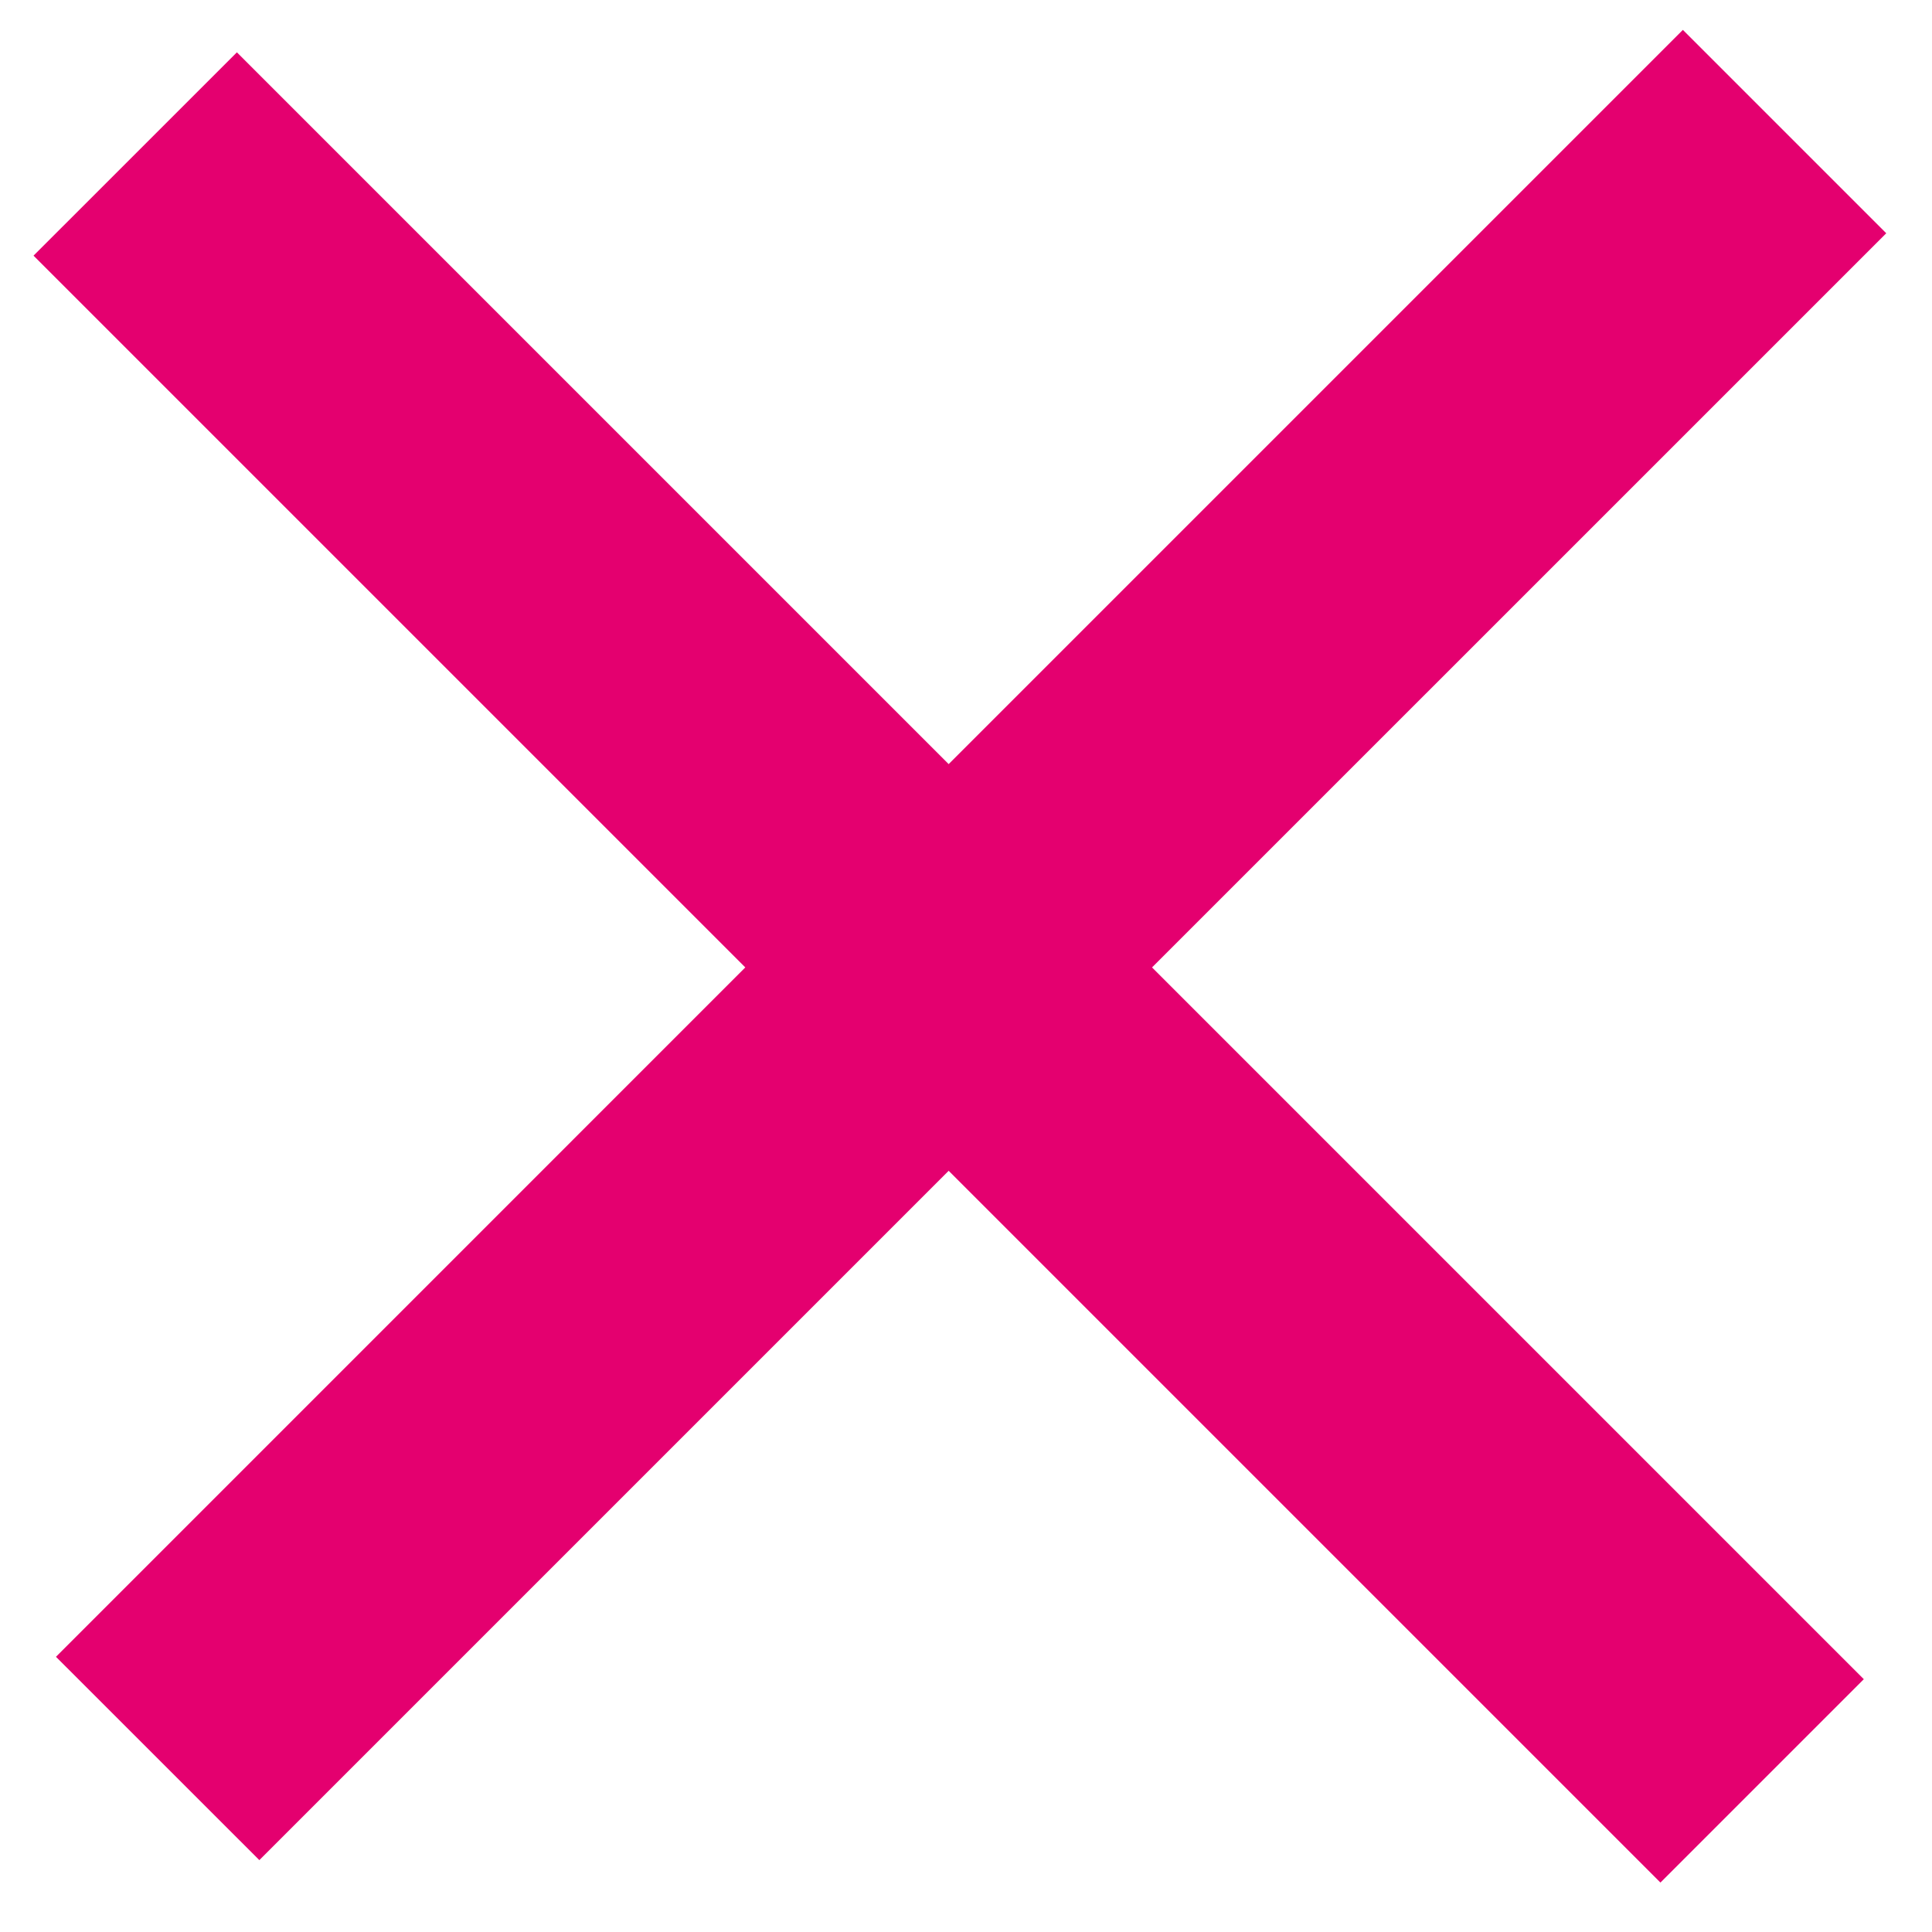 <svg width="34" height="34" viewBox="0 0 34 34" fill="none" xmlns="http://www.w3.org/2000/svg">
<path fill-rule="evenodd" clip-rule="evenodd" d="M13.116 17.025L0.985 29.157L4.564 32.735L16.695 20.604L29.221 33.13L32.8 29.551L20.274 17.025L33.195 4.105L29.616 0.526L16.695 13.447L4.169 0.921L0.59 4.499L13.116 17.025Z" fill="#E4006F"/>
</svg>
